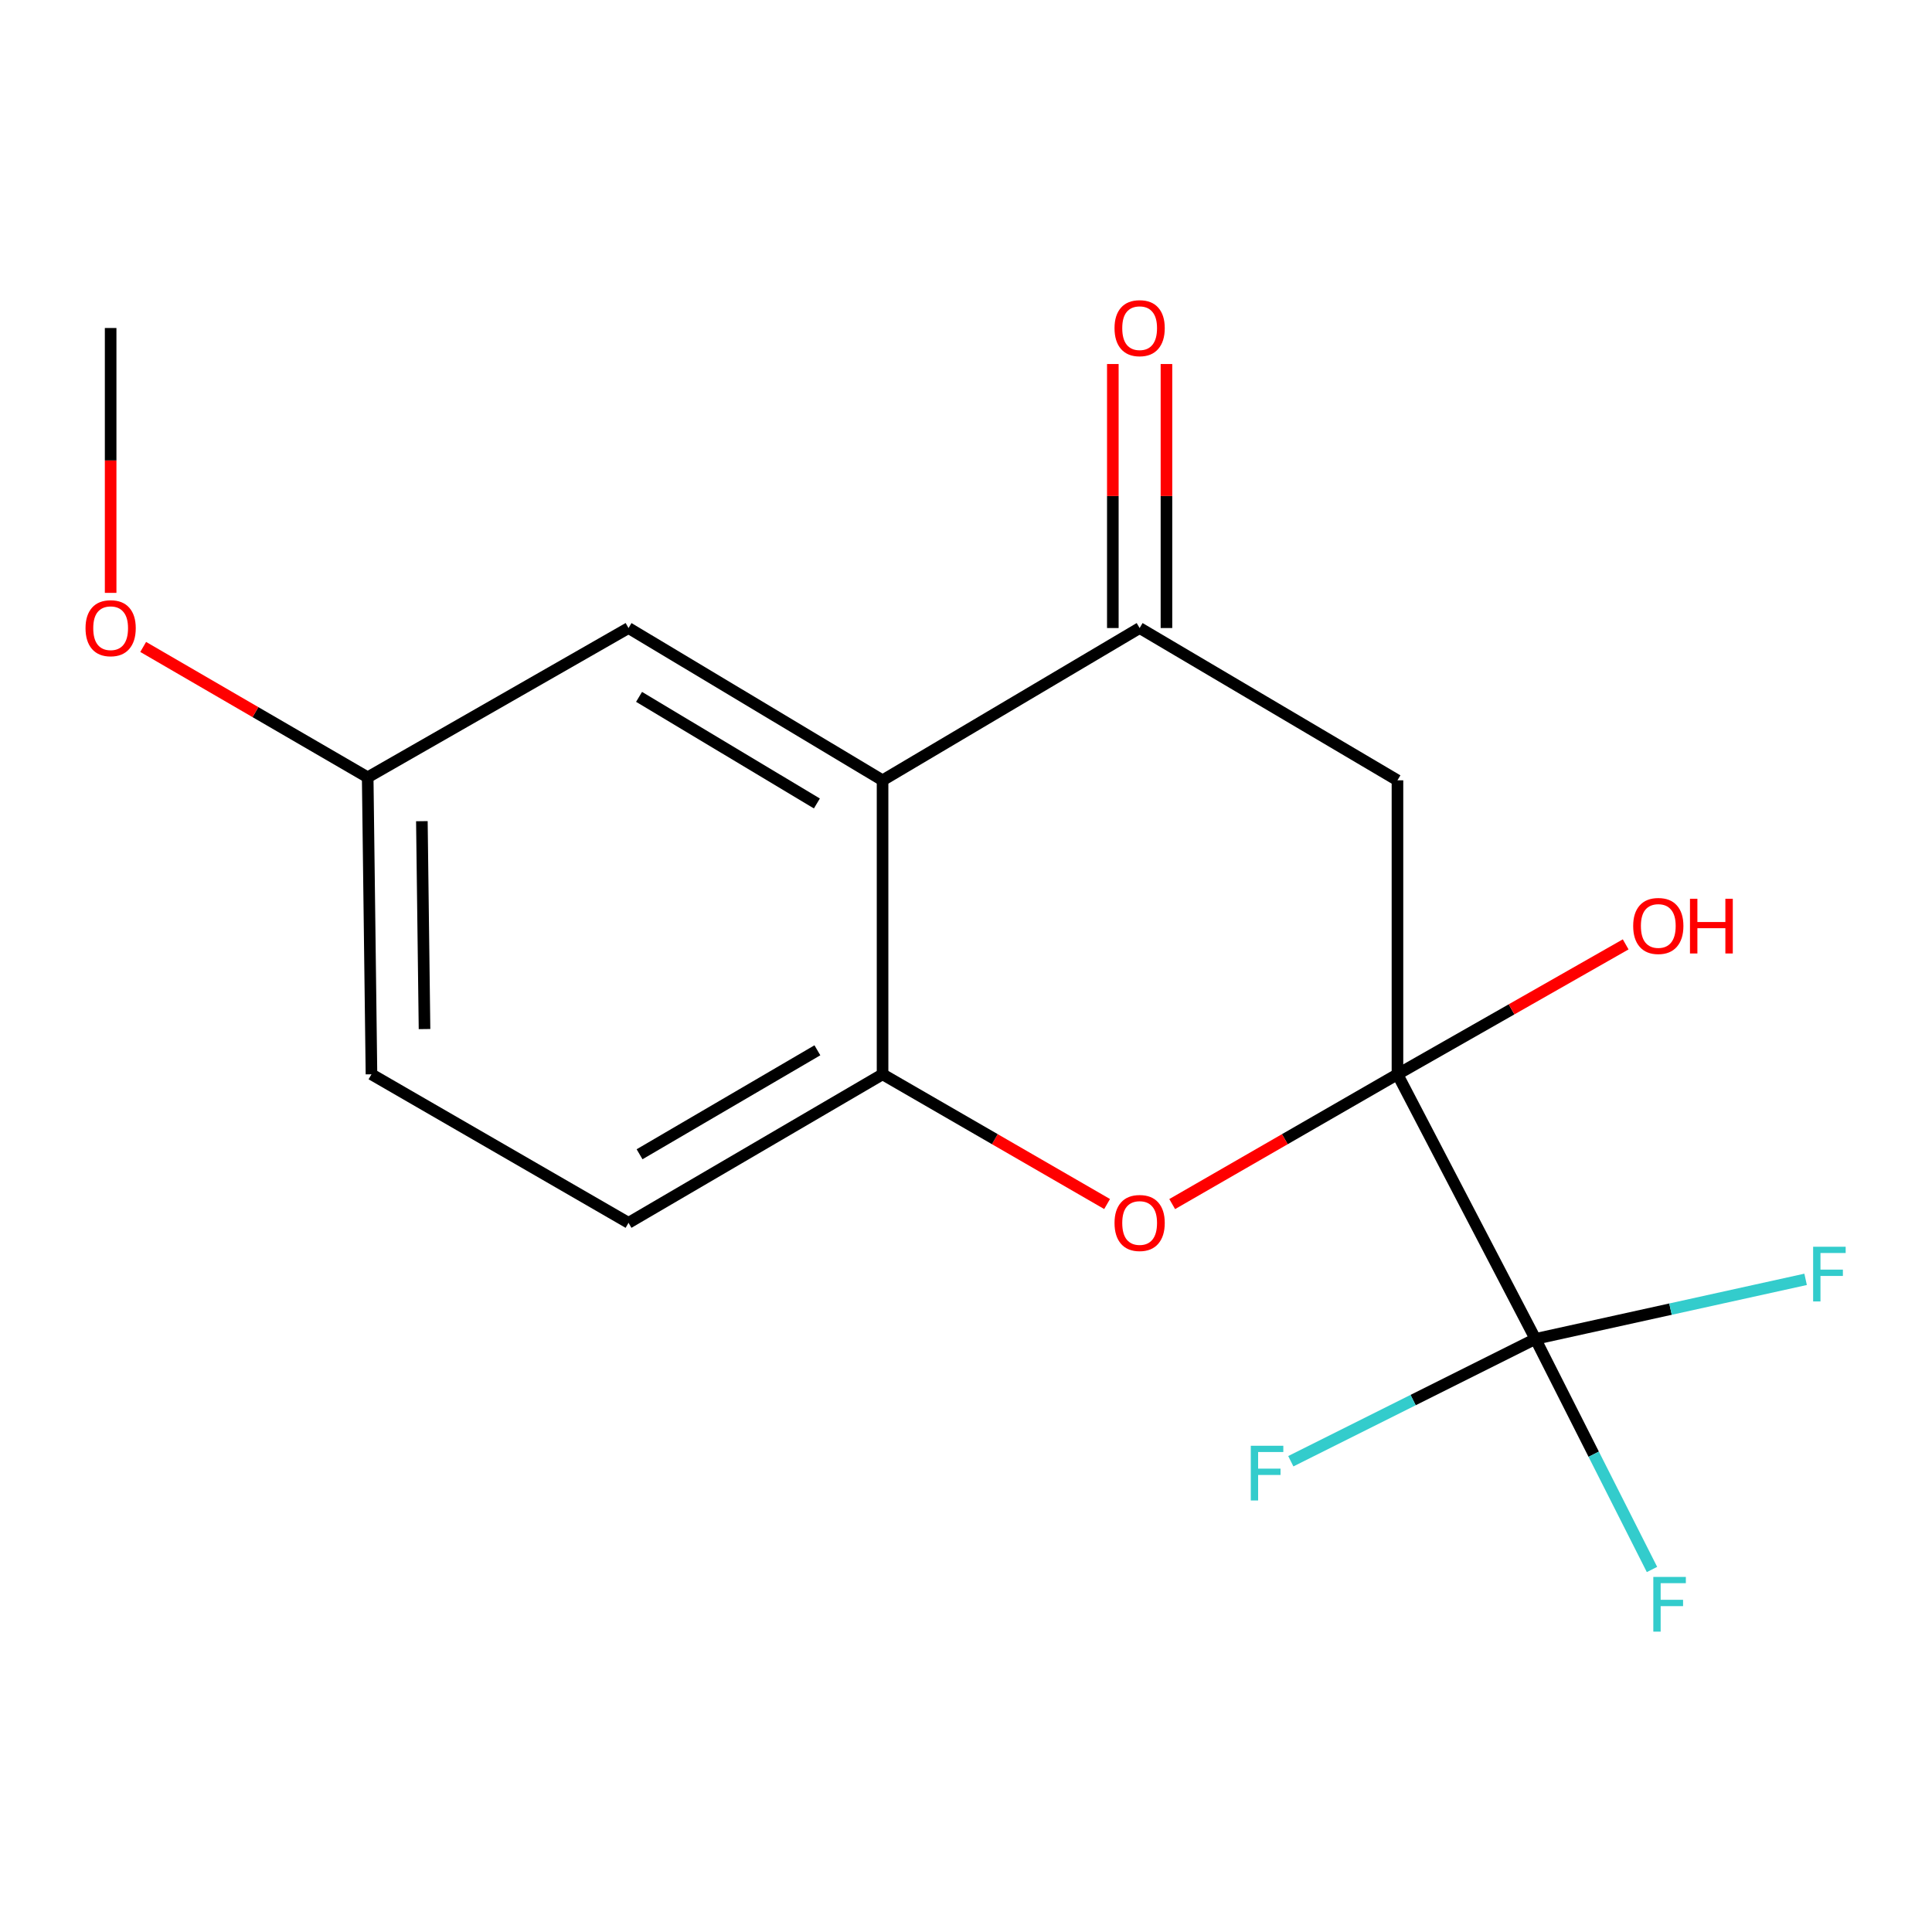 <?xml version='1.0' encoding='iso-8859-1'?>
<svg version='1.1' baseProfile='full'
              xmlns='http://www.w3.org/2000/svg'
                      xmlns:rdkit='http://www.rdkit.org/xml'
                      xmlns:xlink='http://www.w3.org/1999/xlink'
                  xml:space='preserve'
width='1000px' height='1000px' viewBox='0 0 1000 1000'>
<!-- END OF HEADER -->
<rect style='opacity:1.0;fill:#FFFFFF;stroke:none' width='1000' height='1000' x='0' y='0'> </rect>
<path class='bond-0' d='M 723.324,556.058 L 794.727,693.022' style='fill:none;fill-rule:evenodd;stroke:#000000;stroke-width:6px;stroke-linecap:butt;stroke-linejoin:miter;stroke-opacity:1' />
<path class='bond-1' d='M 723.324,556.058 L 665.024,589.643' style='fill:none;fill-rule:evenodd;stroke:#000000;stroke-width:6px;stroke-linecap:butt;stroke-linejoin:miter;stroke-opacity:1' />
<path class='bond-1' d='M 665.024,589.643 L 606.725,623.228' style='fill:none;fill-rule:evenodd;stroke:#FF0000;stroke-width:6px;stroke-linecap:butt;stroke-linejoin:miter;stroke-opacity:1' />
<path class='bond-2' d='M 723.324,556.058 L 723.324,403.891' style='fill:none;fill-rule:evenodd;stroke:#000000;stroke-width:6px;stroke-linecap:butt;stroke-linejoin:miter;stroke-opacity:1' />
<path class='bond-9' d='M 723.324,556.058 L 782.385,522.433' style='fill:none;fill-rule:evenodd;stroke:#000000;stroke-width:6px;stroke-linecap:butt;stroke-linejoin:miter;stroke-opacity:1' />
<path class='bond-9' d='M 782.385,522.433 L 841.446,488.808' style='fill:none;fill-rule:evenodd;stroke:#FF0000;stroke-width:6px;stroke-linecap:butt;stroke-linejoin:miter;stroke-opacity:1' />
<path class='bond-10' d='M 794.727,693.022 L 824.898,752.693' style='fill:none;fill-rule:evenodd;stroke:#000000;stroke-width:6px;stroke-linecap:butt;stroke-linejoin:miter;stroke-opacity:1' />
<path class='bond-10' d='M 824.898,752.693 L 855.068,812.364' style='fill:none;fill-rule:evenodd;stroke:#33CCCC;stroke-width:6px;stroke-linecap:butt;stroke-linejoin:miter;stroke-opacity:1' />
<path class='bond-11' d='M 794.727,693.022 L 864.653,677.604' style='fill:none;fill-rule:evenodd;stroke:#000000;stroke-width:6px;stroke-linecap:butt;stroke-linejoin:miter;stroke-opacity:1' />
<path class='bond-11' d='M 864.653,677.604 L 934.579,662.186' style='fill:none;fill-rule:evenodd;stroke:#33CCCC;stroke-width:6px;stroke-linecap:butt;stroke-linejoin:miter;stroke-opacity:1' />
<path class='bond-12' d='M 794.727,693.022 L 731.425,724.677' style='fill:none;fill-rule:evenodd;stroke:#000000;stroke-width:6px;stroke-linecap:butt;stroke-linejoin:miter;stroke-opacity:1' />
<path class='bond-12' d='M 731.425,724.677 L 668.123,756.331' style='fill:none;fill-rule:evenodd;stroke:#33CCCC;stroke-width:6px;stroke-linecap:butt;stroke-linejoin:miter;stroke-opacity:1' />
<path class='bond-5' d='M 573.033,623.205 L 514.922,589.631' style='fill:none;fill-rule:evenodd;stroke:#FF0000;stroke-width:6px;stroke-linecap:butt;stroke-linejoin:miter;stroke-opacity:1' />
<path class='bond-5' d='M 514.922,589.631 L 456.812,556.058' style='fill:none;fill-rule:evenodd;stroke:#000000;stroke-width:6px;stroke-linecap:butt;stroke-linejoin:miter;stroke-opacity:1' />
<path class='bond-4' d='M 723.324,403.891 L 589.875,325.071' style='fill:none;fill-rule:evenodd;stroke:#000000;stroke-width:6px;stroke-linecap:butt;stroke-linejoin:miter;stroke-opacity:1' />
<path class='bond-3' d='M 456.812,403.891 L 589.875,325.071' style='fill:none;fill-rule:evenodd;stroke:#000000;stroke-width:6px;stroke-linecap:butt;stroke-linejoin:miter;stroke-opacity:1' />
<path class='bond-6' d='M 456.812,403.891 L 325.321,325.071' style='fill:none;fill-rule:evenodd;stroke:#000000;stroke-width:6px;stroke-linecap:butt;stroke-linejoin:miter;stroke-opacity:1' />
<path class='bond-6' d='M 422.819,415.872 L 330.775,360.698' style='fill:none;fill-rule:evenodd;stroke:#000000;stroke-width:6px;stroke-linecap:butt;stroke-linejoin:miter;stroke-opacity:1' />
<path class='bond-17' d='M 456.812,403.891 L 456.812,556.058' style='fill:none;fill-rule:evenodd;stroke:#000000;stroke-width:6px;stroke-linecap:butt;stroke-linejoin:miter;stroke-opacity:1' />
<path class='bond-7' d='M 603.752,325.071 L 603.752,256.743' style='fill:none;fill-rule:evenodd;stroke:#000000;stroke-width:6px;stroke-linecap:butt;stroke-linejoin:miter;stroke-opacity:1' />
<path class='bond-7' d='M 603.752,256.743 L 603.752,188.416' style='fill:none;fill-rule:evenodd;stroke:#FF0000;stroke-width:6px;stroke-linecap:butt;stroke-linejoin:miter;stroke-opacity:1' />
<path class='bond-7' d='M 575.998,325.071 L 575.998,256.743' style='fill:none;fill-rule:evenodd;stroke:#000000;stroke-width:6px;stroke-linecap:butt;stroke-linejoin:miter;stroke-opacity:1' />
<path class='bond-7' d='M 575.998,256.743 L 575.998,188.416' style='fill:none;fill-rule:evenodd;stroke:#FF0000;stroke-width:6px;stroke-linecap:butt;stroke-linejoin:miter;stroke-opacity:1' />
<path class='bond-8' d='M 456.812,556.058 L 325.321,632.935' style='fill:none;fill-rule:evenodd;stroke:#000000;stroke-width:6px;stroke-linecap:butt;stroke-linejoin:miter;stroke-opacity:1' />
<path class='bond-8' d='M 423.08,543.63 L 331.037,597.445' style='fill:none;fill-rule:evenodd;stroke:#000000;stroke-width:6px;stroke-linecap:butt;stroke-linejoin:miter;stroke-opacity:1' />
<path class='bond-13' d='M 325.321,325.071 L 190.315,402.334' style='fill:none;fill-rule:evenodd;stroke:#000000;stroke-width:6px;stroke-linecap:butt;stroke-linejoin:miter;stroke-opacity:1' />
<path class='bond-14' d='M 325.321,632.935 L 192.273,556.058' style='fill:none;fill-rule:evenodd;stroke:#000000;stroke-width:6px;stroke-linecap:butt;stroke-linejoin:miter;stroke-opacity:1' />
<path class='bond-15' d='M 190.315,402.334 L 132.214,368.594' style='fill:none;fill-rule:evenodd;stroke:#000000;stroke-width:6px;stroke-linecap:butt;stroke-linejoin:miter;stroke-opacity:1' />
<path class='bond-15' d='M 132.214,368.594 L 74.114,334.854' style='fill:none;fill-rule:evenodd;stroke:#FF0000;stroke-width:6px;stroke-linecap:butt;stroke-linejoin:miter;stroke-opacity:1' />
<path class='bond-18' d='M 190.315,402.334 L 192.273,556.058' style='fill:none;fill-rule:evenodd;stroke:#000000;stroke-width:6px;stroke-linecap:butt;stroke-linejoin:miter;stroke-opacity:1' />
<path class='bond-18' d='M 218.36,425.039 L 219.731,532.646' style='fill:none;fill-rule:evenodd;stroke:#000000;stroke-width:6px;stroke-linecap:butt;stroke-linejoin:miter;stroke-opacity:1' />
<path class='bond-16' d='M 57.267,306.868 L 57.267,238.321' style='fill:none;fill-rule:evenodd;stroke:#FF0000;stroke-width:6px;stroke-linecap:butt;stroke-linejoin:miter;stroke-opacity:1' />
<path class='bond-16' d='M 57.267,238.321 L 57.267,169.774' style='fill:none;fill-rule:evenodd;stroke:#000000;stroke-width:6px;stroke-linecap:butt;stroke-linejoin:miter;stroke-opacity:1' />
<path  class='atom-2' d='M 576.875 633.015
Q 576.875 626.215, 580.235 622.415
Q 583.595 618.615, 589.875 618.615
Q 596.155 618.615, 599.515 622.415
Q 602.875 626.215, 602.875 633.015
Q 602.875 639.895, 599.475 643.815
Q 596.075 647.695, 589.875 647.695
Q 583.635 647.695, 580.235 643.815
Q 576.875 639.935, 576.875 633.015
M 589.875 644.495
Q 594.195 644.495, 596.515 641.615
Q 598.875 638.695, 598.875 633.015
Q 598.875 627.455, 596.515 624.655
Q 594.195 621.815, 589.875 621.815
Q 585.555 621.815, 583.195 624.615
Q 580.875 627.415, 580.875 633.015
Q 580.875 638.735, 583.195 641.615
Q 585.555 644.495, 589.875 644.495
' fill='#FF0000'/>
<path  class='atom-8' d='M 576.875 169.854
Q 576.875 163.054, 580.235 159.254
Q 583.595 155.454, 589.875 155.454
Q 596.155 155.454, 599.515 159.254
Q 602.875 163.054, 602.875 169.854
Q 602.875 176.734, 599.475 180.654
Q 596.075 184.534, 589.875 184.534
Q 583.635 184.534, 580.235 180.654
Q 576.875 176.774, 576.875 169.854
M 589.875 181.334
Q 594.195 181.334, 596.515 178.454
Q 598.875 175.534, 598.875 169.854
Q 598.875 164.294, 596.515 161.494
Q 594.195 158.654, 589.875 158.654
Q 585.555 158.654, 583.195 161.454
Q 580.875 164.254, 580.875 169.854
Q 580.875 175.574, 583.195 178.454
Q 585.555 181.334, 589.875 181.334
' fill='#FF0000'/>
<path  class='atom-10' d='M 845.329 479.276
Q 845.329 472.476, 848.689 468.676
Q 852.049 464.876, 858.329 464.876
Q 864.609 464.876, 867.969 468.676
Q 871.329 472.476, 871.329 479.276
Q 871.329 486.156, 867.929 490.076
Q 864.529 493.956, 858.329 493.956
Q 852.089 493.956, 848.689 490.076
Q 845.329 486.196, 845.329 479.276
M 858.329 490.756
Q 862.649 490.756, 864.969 487.876
Q 867.329 484.956, 867.329 479.276
Q 867.329 473.716, 864.969 470.916
Q 862.649 468.076, 858.329 468.076
Q 854.009 468.076, 851.649 470.876
Q 849.329 473.676, 849.329 479.276
Q 849.329 484.996, 851.649 487.876
Q 854.009 490.756, 858.329 490.756
' fill='#FF0000'/>
<path  class='atom-10' d='M 874.729 465.196
L 878.569 465.196
L 878.569 477.236
L 893.049 477.236
L 893.049 465.196
L 896.889 465.196
L 896.889 493.516
L 893.049 493.516
L 893.049 480.436
L 878.569 480.436
L 878.569 493.516
L 874.729 493.516
L 874.729 465.196
' fill='#FF0000'/>
<path  class='atom-11' d='M 855.753 816.212
L 872.593 816.212
L 872.593 819.452
L 859.553 819.452
L 859.553 828.052
L 871.153 828.052
L 871.153 831.332
L 859.553 831.332
L 859.553 844.532
L 855.753 844.532
L 855.753 816.212
' fill='#33CCCC'/>
<path  class='atom-12' d='M 938.474 645.311
L 955.314 645.311
L 955.314 648.551
L 942.274 648.551
L 942.274 657.151
L 953.874 657.151
L 953.874 660.431
L 942.274 660.431
L 942.274 673.631
L 938.474 673.631
L 938.474 645.311
' fill='#33CCCC'/>
<path  class='atom-13' d='M 647.401 748.323
L 664.241 748.323
L 664.241 751.563
L 651.201 751.563
L 651.201 760.163
L 662.801 760.163
L 662.801 763.443
L 651.201 763.443
L 651.201 776.643
L 647.401 776.643
L 647.401 748.323
' fill='#33CCCC'/>
<path  class='atom-16' d='M 44.267 325.151
Q 44.267 318.351, 47.627 314.551
Q 50.987 310.751, 57.267 310.751
Q 63.547 310.751, 66.907 314.551
Q 70.267 318.351, 70.267 325.151
Q 70.267 332.031, 66.867 335.951
Q 63.467 339.831, 57.267 339.831
Q 51.027 339.831, 47.627 335.951
Q 44.267 332.071, 44.267 325.151
M 57.267 336.631
Q 61.587 336.631, 63.907 333.751
Q 66.267 330.831, 66.267 325.151
Q 66.267 319.591, 63.907 316.791
Q 61.587 313.951, 57.267 313.951
Q 52.947 313.951, 50.587 316.751
Q 48.267 319.551, 48.267 325.151
Q 48.267 330.871, 50.587 333.751
Q 52.947 336.631, 57.267 336.631
' fill='#FF0000'/>
</svg>
